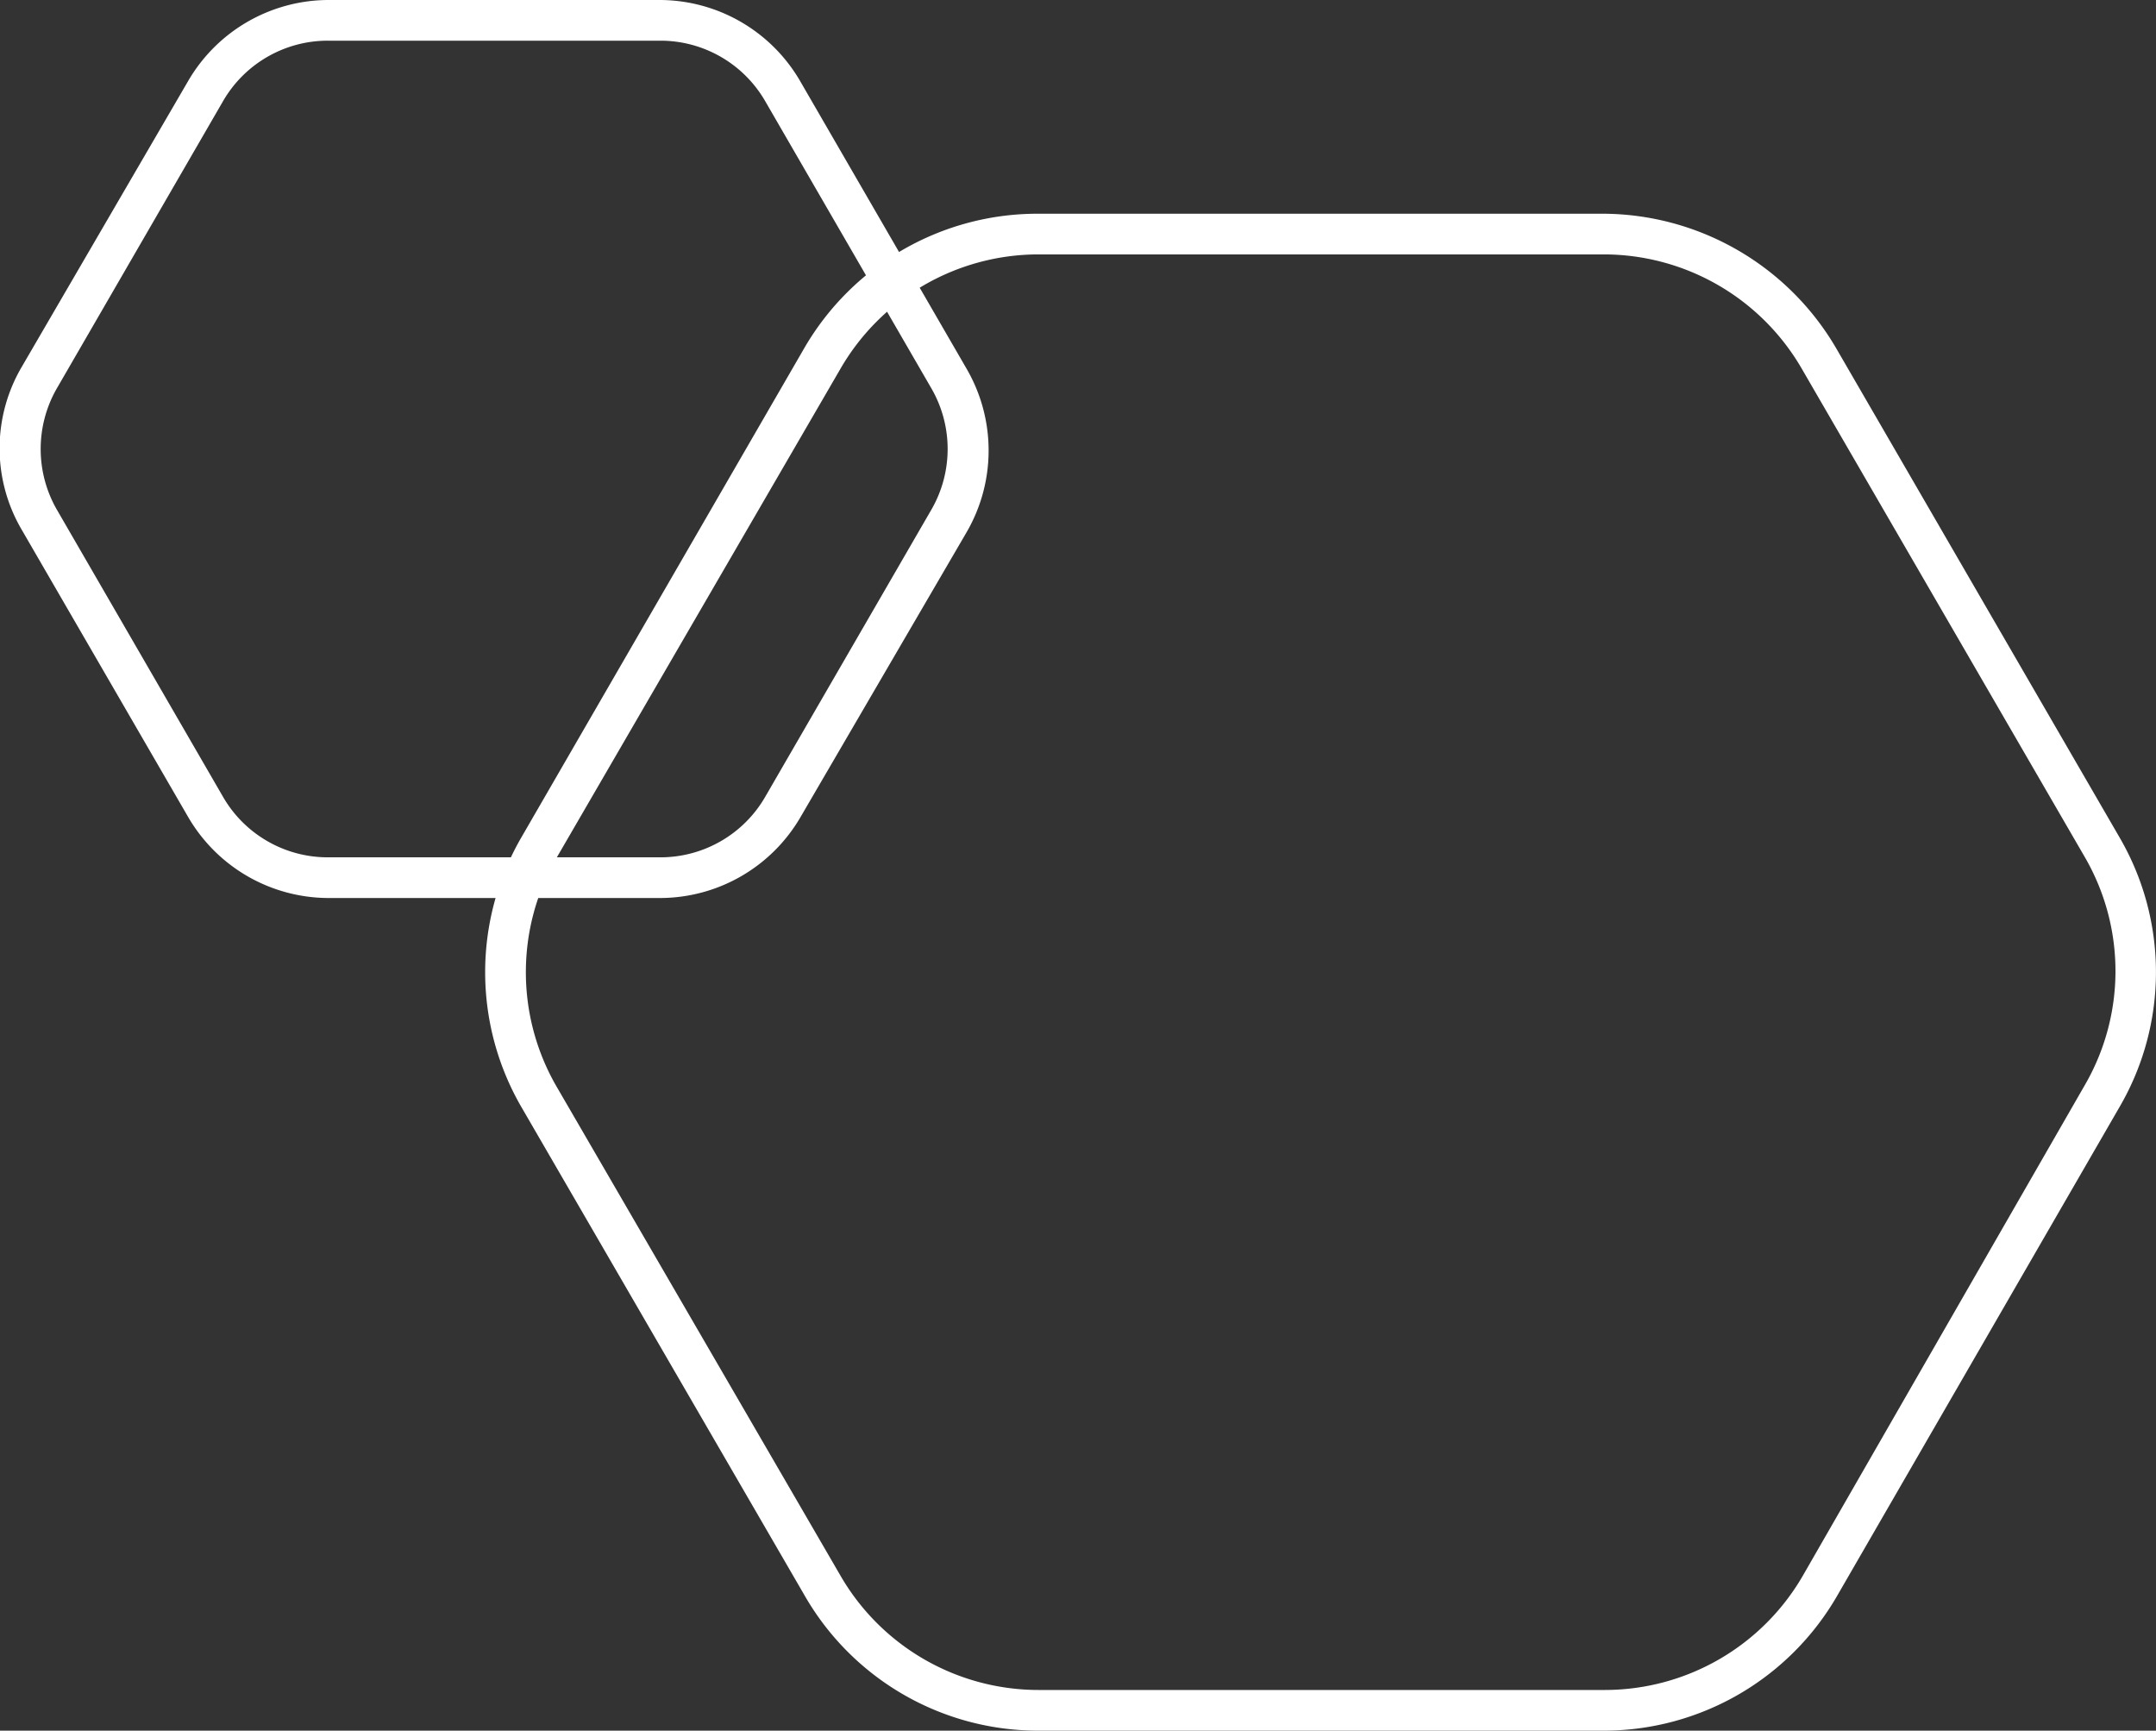 <svg xmlns="http://www.w3.org/2000/svg" viewBox="0 0 79.5 63.81"><rect x="0" y="0" width="79.5" height="63.81" fill="#333333" stroke="none"/><defs><style>.cls-1{fill:#fff;}</style></defs><g id="Layer_2" data-name="Layer 2"><g id="background"><path class="cls-1" d="M24.36,33.11H12.09a6,6,0,0,1-5.16-3L.8,19.53a5.93,5.93,0,0,1,0-6L6.93,3a6,6,0,0,1,5.16-3H24.36a6,6,0,0,1,5.15,3l6.14,10.61a6,6,0,0,1,0,6L29.51,30.14A6,6,0,0,1,24.36,33.11ZM12.09,1.5A4.46,4.46,0,0,0,8.23,3.72L2.09,14.33a4.49,4.49,0,0,0,0,4.45L8.23,29.39a4.46,4.46,0,0,0,3.86,2.22H24.36a4.46,4.46,0,0,0,3.85-2.22l6.14-10.61a4.47,4.47,0,0,0,0-4.45L28.21,3.72A4.46,4.46,0,0,0,24.36,1.5Z"></path><path class="cls-1" d="M59.14,63.81H38.24a9.93,9.93,0,0,1-8.58-5L19.21,40.79a9.92,9.92,0,0,1,0-9.89L29.66,12.83a9.94,9.94,0,0,1,8.58-4.95h20.9a10,10,0,0,1,8.59,5L78.17,30.9a9.87,9.87,0,0,1,0,9.89L67.73,58.86A9.94,9.94,0,0,1,59.14,63.81ZM20.51,31.65a8.42,8.42,0,0,0,0,8.39L31,58.11a8.44,8.44,0,0,0,7.28,4.2h20.9a8.44,8.44,0,0,0,7.29-4.2L76.88,40a8.38,8.38,0,0,0,0-8.39L66.43,13.58a8.44,8.44,0,0,0-7.29-4.2H38.24A8.44,8.44,0,0,0,31,13.58Z"></path></g></g></svg>